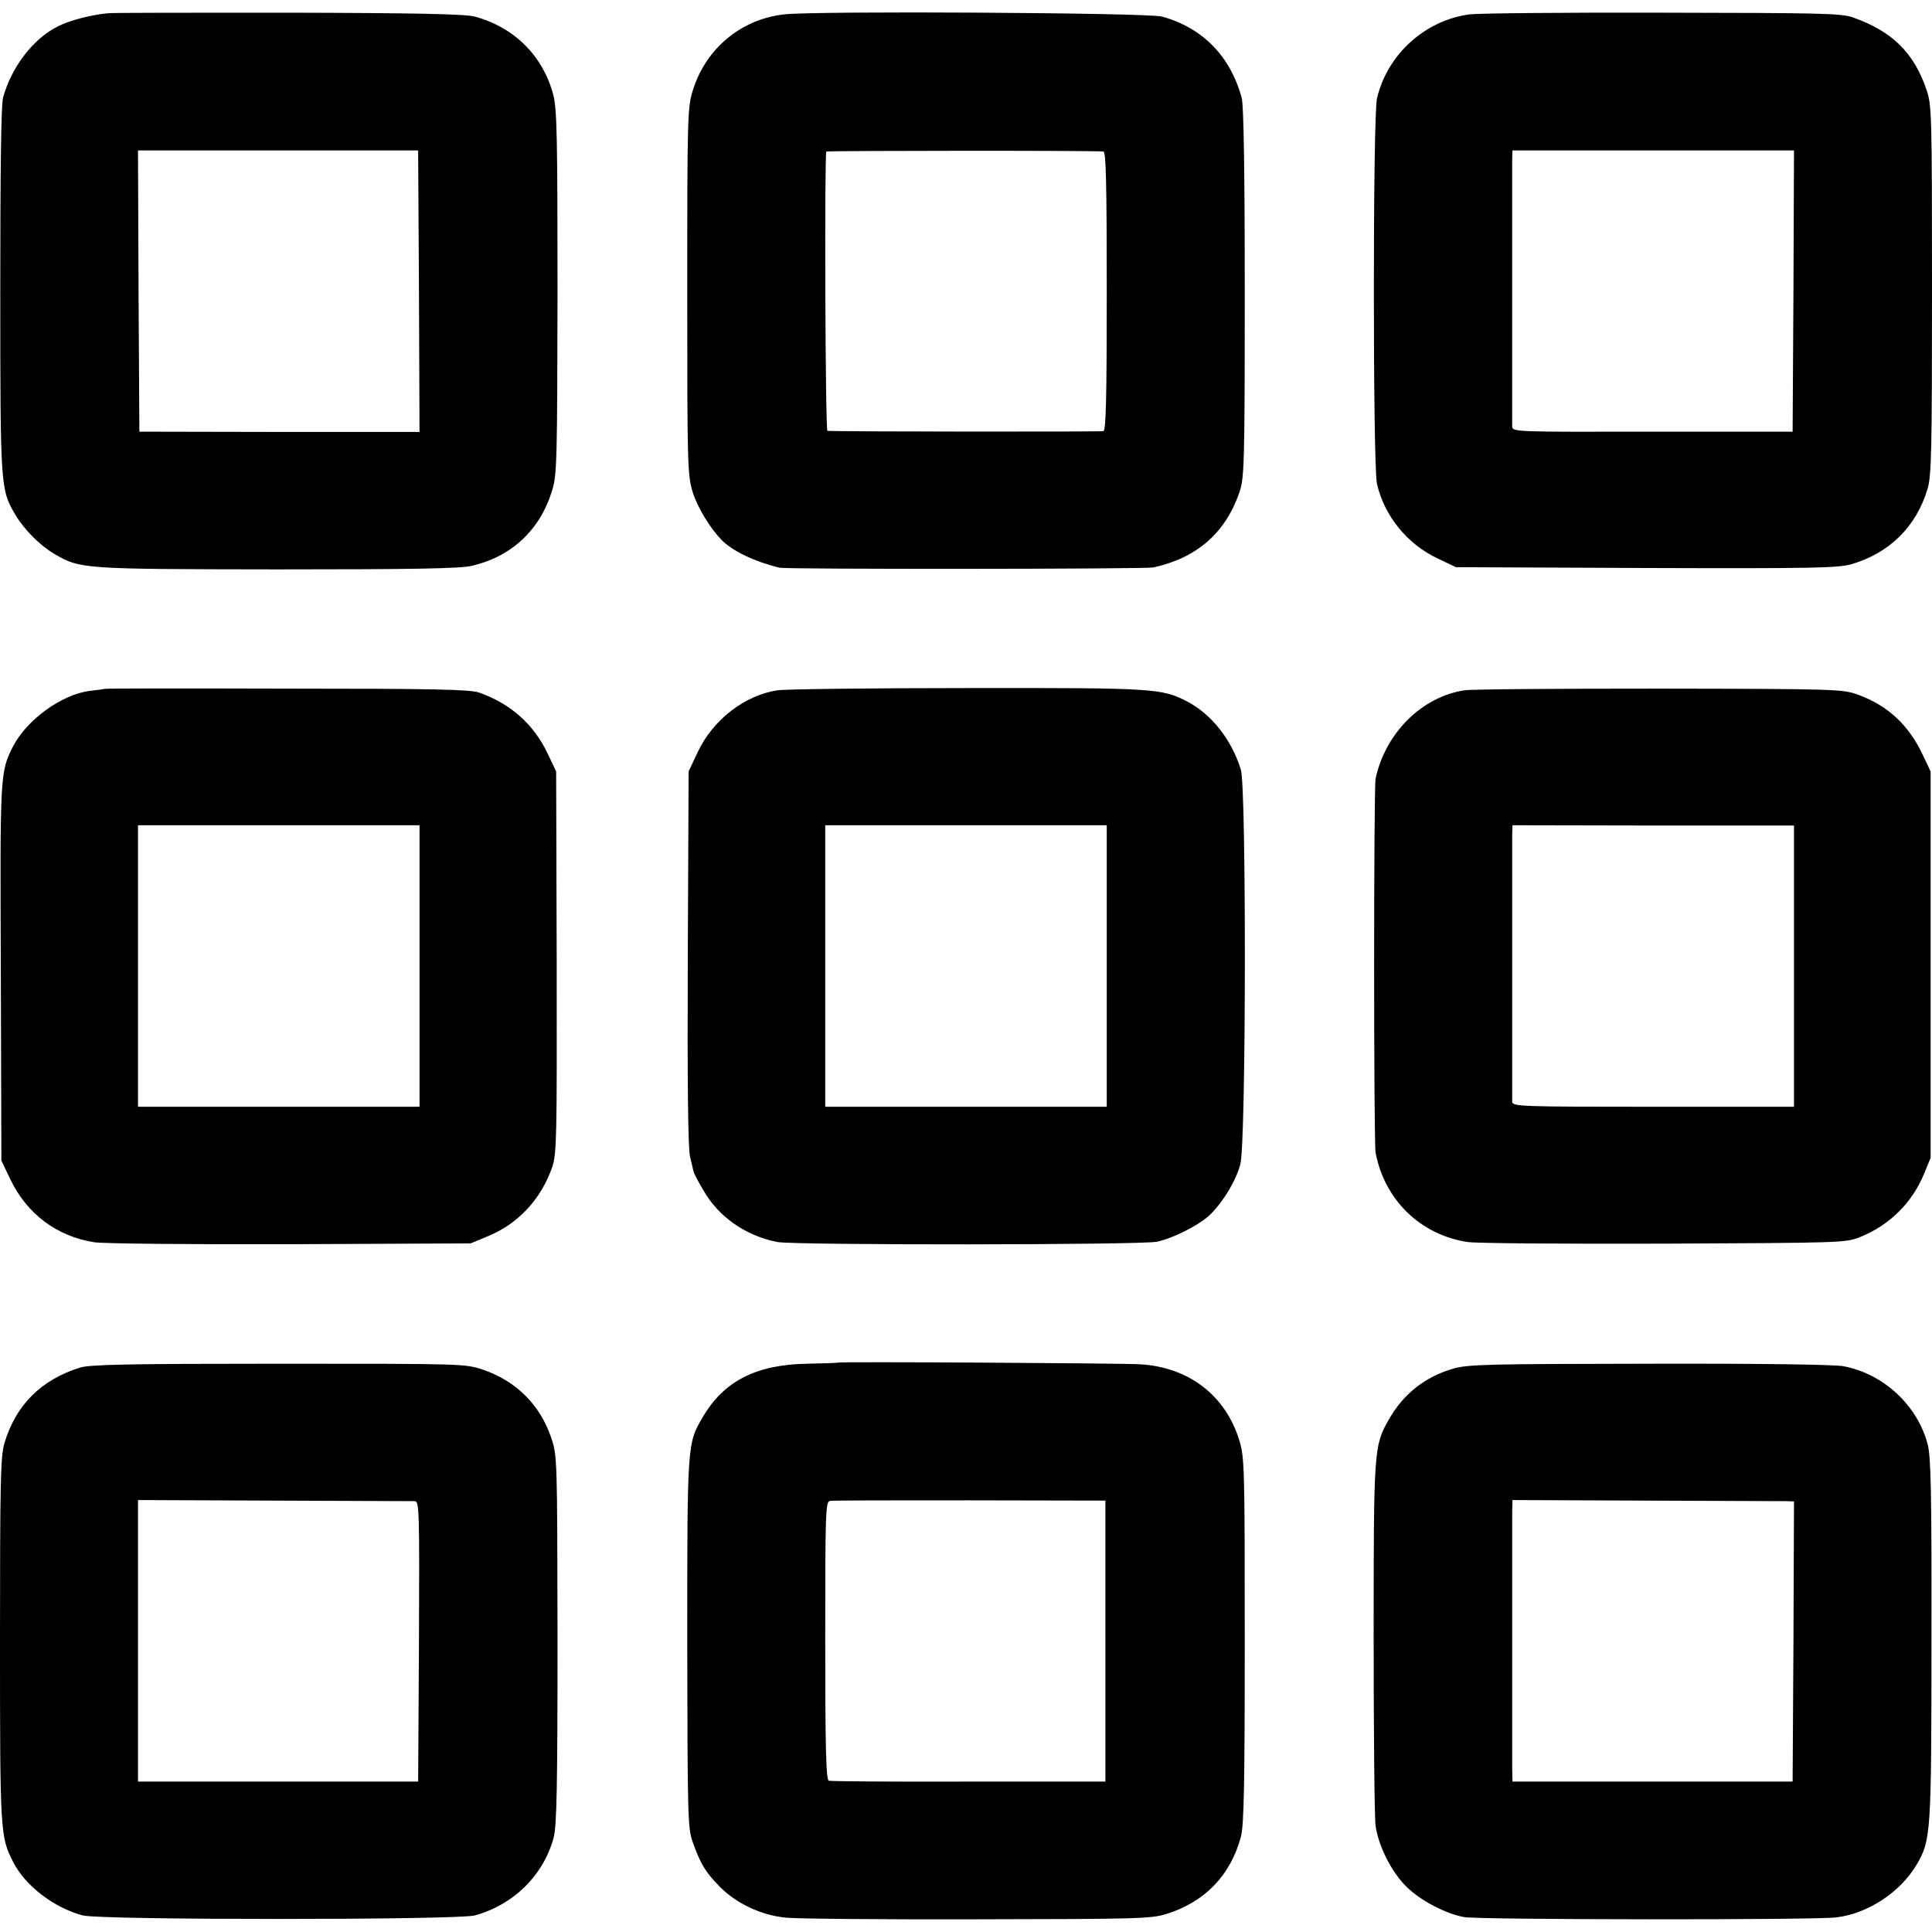 <?xml version="1.0" standalone="no"?>
<!DOCTYPE svg PUBLIC "-//W3C//DTD SVG 20010904//EN"
 "http://www.w3.org/TR/2001/REC-SVG-20010904/DTD/svg10.dtd">
<svg version="1.0" xmlns="http://www.w3.org/2000/svg"
 width="700pt" height="700pt" viewBox="0 0 700 700"
 preserveAspectRatio="xMidYMid meet">
<g transform="translate(0,700) scale(0.1,-0.1)"
fill="#000000" stroke="none">
<path d="M390 6952 c-61 -6 -139 -26 -181 -48 -89 -44 -168 -148 -198 -258 -7
-25 -10 -271 -10 -700 0 -713 1 -719 54 -810 32 -54 88 -111 142 -143 94 -55
103 -55 808 -56 497 0 664 3 705 13 145 34 248 131 291 275 17 54 18 112 19
715 0 563 -2 663 -15 715 -37 142 -141 246 -285 285 -33 9 -209 13 -675 14
-346 0 -641 0 -655 -2z m1128 -1007 l2 -510 -507 0 -508 1 -3 509 -2 510 507
0 508 0 3 -510z"/>
<path d="M2842 6948 c-157 -17 -285 -124 -332 -276 -19 -61 -20 -95 -20 -727
0 -638 1 -665 20 -729 18 -56 63 -130 105 -173 41 -41 122 -79 210 -100 28 -6
1325 -5 1354 1 158 35 261 125 312 273 17 52 19 94 19 722 0 446 -4 680 -11
706 -41 152 -143 255 -289 295 -50 14 -1252 21 -1368 8z m1156 -497 c9 -1 12
-109 12 -505 0 -394 -3 -505 -12 -508 -11 -3 -975 -2 -1000 1 -8 1 -11 1004
-4 1012 4 3 968 4 1004 0z"/>
<path d="M5325 6948 c-161 -21 -299 -145 -336 -305 -15 -67 -15 -1329 0 -1396
27 -117 110 -219 221 -271 l65 -31 690 -3 c604 -2 697 0 744 14 138 41 234
136 275 273 14 47 16 139 16 721 0 638 -1 670 -20 725 -46 135 -125 212 -267
262 -43 15 -117 16 -688 17 -353 1 -667 -2 -700 -6z m1173 -1002 l-3 -510
-508 0 c-500 -1 -507 -1 -508 19 0 25 0 941 0 975 l1 25 510 0 510 0 -2 -509z"/>
<path d="M377 4504 c-1 -1 -24 -4 -50 -7 -102 -12 -229 -104 -279 -200 -48
-94 -48 -98 -45 -822 l2 -680 32 -67 c60 -126 169 -208 305 -229 36 -5 340 -8
713 -7 l650 3 58 24 c113 45 197 135 238 253 16 49 17 104 16 743 l-2 690 -31
65 c-50 106 -135 181 -249 221 -32 11 -167 14 -698 14 -361 1 -658 1 -660 -1z
m1143 -1004 l0 -510 -510 0 -510 0 0 510 0 510 510 0 510 0 0 -510z"/>
<path d="M2817 4499 c-119 -18 -234 -107 -289 -224 l-33 -70 -3 -675 c-2 -453
1 -689 8 -720 6 -25 12 -50 13 -55 1 -6 16 -35 34 -65 55 -98 153 -167 269
-190 63 -12 1319 -11 1376 1 59 13 146 57 187 93 48 44 99 126 115 188 21 77
22 1361 2 1429 -33 108 -106 201 -194 247 -93 48 -117 50 -798 49 -351 0 -661
-4 -687 -8z m1193 -999 l0 -510 -510 0 -510 0 0 510 0 510 510 0 510 0 0 -510z"/>
<path d="M5307 4499 c-155 -23 -287 -154 -323 -320 -7 -33 -7 -1317 0 -1355
32 -171 162 -298 333 -324 32 -5 353 -7 713 -6 633 3 657 3 707 23 109 43 192
126 235 232 l23 56 0 700 0 700 -27 57 c-51 110 -127 181 -236 221 -56 20 -73
21 -717 22 -363 0 -681 -2 -708 -6z m1193 -1000 l0 -509 -510 0 c-479 0 -510
1 -511 18 0 23 0 929 0 969 l1 33 510 -1 510 0 0 -510z"/>
<path d="M3036 2063 c-1 -1 -51 -3 -111 -4 -185 -3 -303 -63 -379 -194 -56
-95 -56 -92 -56 -816 1 -627 2 -671 19 -721 29 -81 46 -110 98 -163 61 -62
150 -104 240 -113 37 -4 349 -7 693 -6 578 1 630 2 685 19 140 43 234 141 271
280 11 39 14 192 14 711 0 631 -1 665 -20 726 -50 163 -184 265 -360 275 -74
4 -1090 10 -1094 6z m969 -1009 l0 -509 -495 0 c-272 -1 -501 1 -507 3 -10 3
-13 114 -13 507 0 463 1 504 17 507 9 2 237 2 507 2 l491 -1 0 -509z"/>
<path d="M290 2045 c-141 -44 -233 -136 -274 -274 -14 -47 -16 -139 -16 -715
0 -701 1 -710 48 -803 44 -86 147 -165 252 -193 64 -17 1356 -17 1420 0 140
38 249 145 286 282 11 43 14 177 14 718 -1 662 -1 665 -23 731 -40 119 -127
205 -246 246 -66 22 -67 22 -741 22 -546 0 -684 -3 -720 -14z m1213 -484 c16
-1 17 -30 15 -508 l-3 -508 -507 0 -508 0 0 510 0 510 493 -2 c270 -1 500 -2
510 -2z"/>
<path d="M5265 2041 c-103 -30 -181 -92 -234 -186 -53 -93 -54 -108 -54 -789
0 -347 3 -653 7 -681 10 -72 57 -167 111 -220 49 -50 145 -100 210 -111 56
-10 1277 -11 1349 -1 115 14 232 92 291 192 51 88 53 111 53 816 1 537 -2 664
-14 707 -37 141 -161 255 -305 282 -33 6 -301 10 -704 9 -583 -1 -656 -2 -710
-18z m1208 -480 l27 -1 -2 -507 -3 -508 -507 0 -508 0 -1 40 c0 51 0 886 0
940 l1 40 483 -2 c265 -1 494 -2 510 -2z"/>
</g>
</svg>
